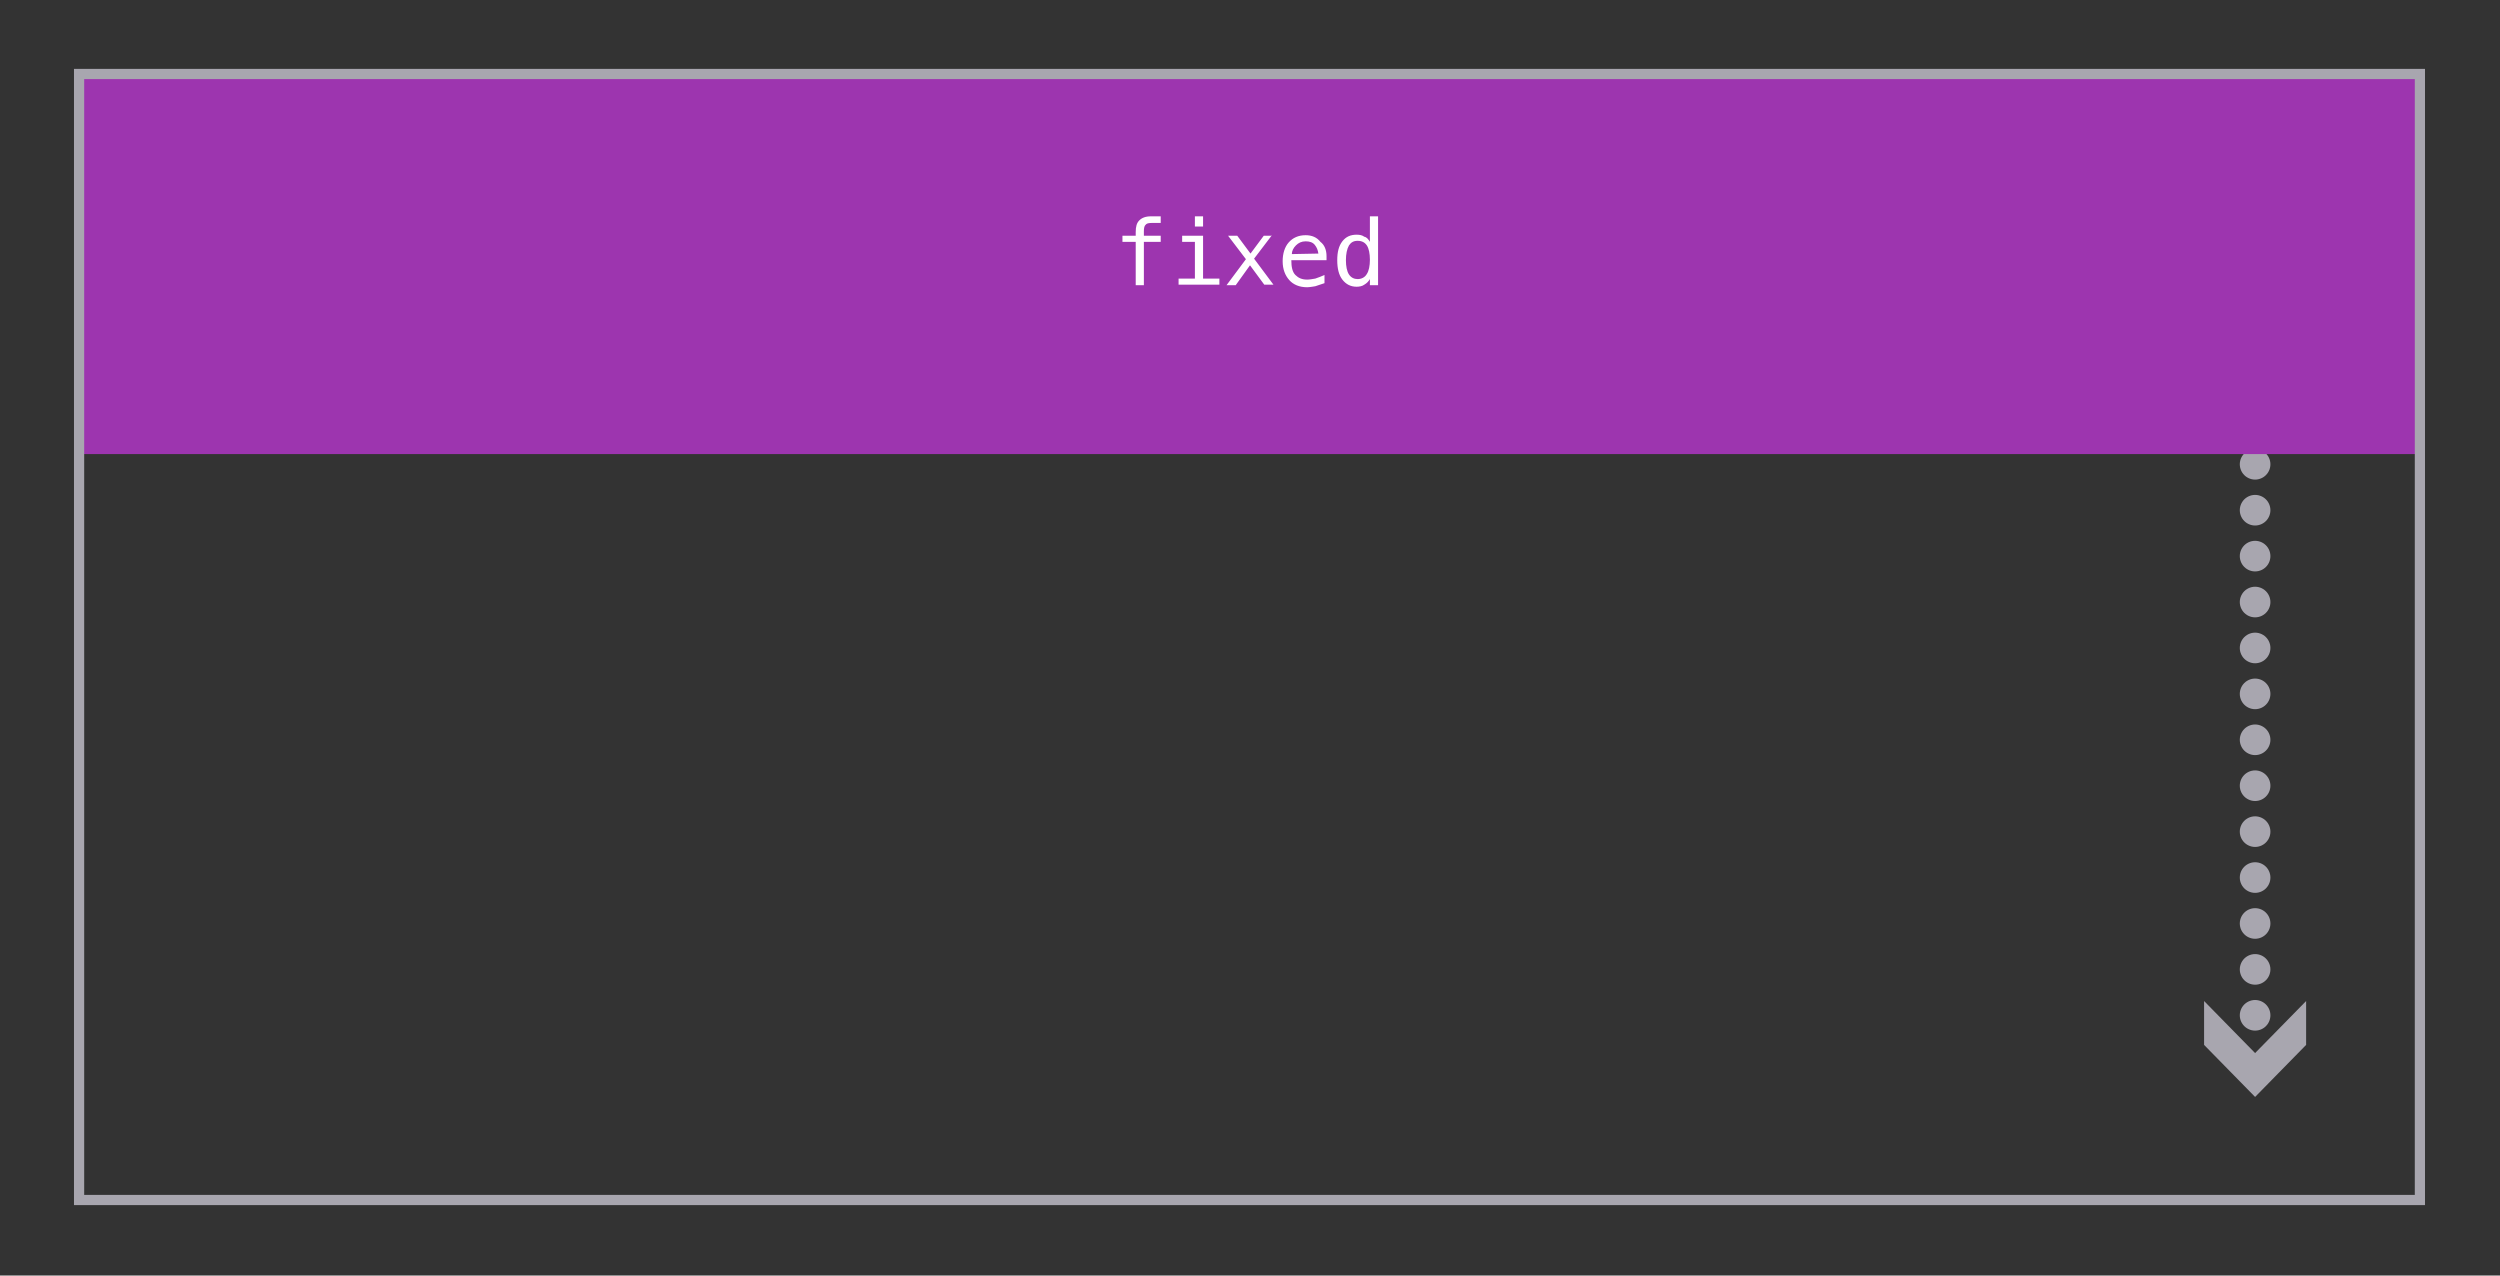 <svg xmlns="http://www.w3.org/2000/svg" width="490" height="250" viewBox="0 0 490 250"><rect x="0" y="0" width="490" height="250" fill="#333333" stroke="none"/><style type="text/css">.st0{fill:none;stroke:#A8A6AF;stroke-width:6;stroke-linecap:round;stroke-linejoin:round;} .st1{fill:none;stroke:#A8A6AF;stroke-width:6;stroke-linecap:round;stroke-linejoin:round;stroke-dasharray:0,9;} .st2{fill:#A8A6AF;} .st3{fill:#9D35AF;} .st4{fill:#FFFFFF;} .st5{fill:#672373;} .st6{fill:none;stroke:#A8A6AF;stroke-width:2;stroke-miterlimit:10;} .st7{fill:#C883D4;} .st8{fill:#669900;} .st9{fill:#63666A;} .st10{fill:#FF3333;} .st11{fill:#D9D8E3;} .st12{fill:none;stroke:#D9D8E3;stroke-width:2;stroke-linecap:round;stroke-linejoin:round;stroke-miterlimit:10;} .st13{fill:none;stroke:#9D35AF;stroke-width:2;stroke-miterlimit:10;}</style><path class="st0" d="M442 208.1"/><path class="st1" d="M442 199v-129"/><path class="st0" d="M442 66"/><path class="st2" d="M452 196.2l-10 10.2-10-10.2v8.6l10 10.2 10-10.2z"/><path class="st3" d="M16 14h458v75h-458z"/><path class="st4" d="M227.5 42.4v1.3h-1.8c-.6 0-1 .1-1.2.4-.2.2-.3.6-.3 1.2v.9h3.3v1.2h-3.3v8.5h-1.6v-8.5h-2.6v-1.2h2.6v-.7c0-1.1.2-1.8.7-2.3.5-.5 1.2-.8 2.3-.8h1.9zM231.7 46.2h4.1v8.4h3.2v1.2h-8v-1.2h3.2v-7.2h-2.5v-1.2zm2.5-3.8h1.6v2h-1.6v-2zM249.3 46.1l-3.5 4.6 3.8 5.1h-1.8l-2.8-3.8-2.8 3.9h-1.8l3.8-5.1-3.5-4.6h1.8l2.6 3.5 2.6-3.5h1.6zM260 50.2v.8h-6.9c0 1.3.2 2.3.8 2.9.6.6 1.3.9 2.3.9.5 0 1-.1 1.6-.2.6-.2 1.1-.4 1.8-.7v1.6l-1.8.6s-1.1.2-1.6.2c-1.5 0-2.7-.5-3.5-1.4-.8-.9-1.3-2.1-1.3-3.7 0-1.5.4-2.8 1.2-3.7s1.9-1.4 3.3-1.4c1.2 0 2.2.4 2.9 1.3.8.6 1.2 1.6 1.2 2.8zm-1.6-.5c-.1-.7-.3-1.2-.7-1.7-.4-.5-1-.7-1.8-.7s-1.4.3-1.9.8-.8 1.1-.8 1.7l5.2-.1zM268.5 47.4v-5h1.6v13.5h-1.6v-1.2c-.3.5-.6.8-1.1 1.1-.4.3-1 .4-1.5.4-1.2 0-2.1-.5-2.8-1.4-.7-.9-1-2.2-1-3.8 0-1.6.3-2.8 1-3.7.7-.9 1.6-1.3 2.8-1.3.6 0 1.1.1 1.5.4.5.1.8.5 1.1 1zm-4.7 3.6c0 1.2.2 2.2.6 2.8.4.6 1 .9 1.7.9s1.4-.3 1.8-1c.4-.6.6-1.6.6-2.8 0-1.2-.2-2.2-.6-2.8-.4-.6-1-.9-1.8-.9s-1.3.3-1.7.9c-.4.7-.6 1.7-.6 2.9z"/><path class="st6" d="M15.5 14.5h458.8v220.7h-458.8z"/></svg>
